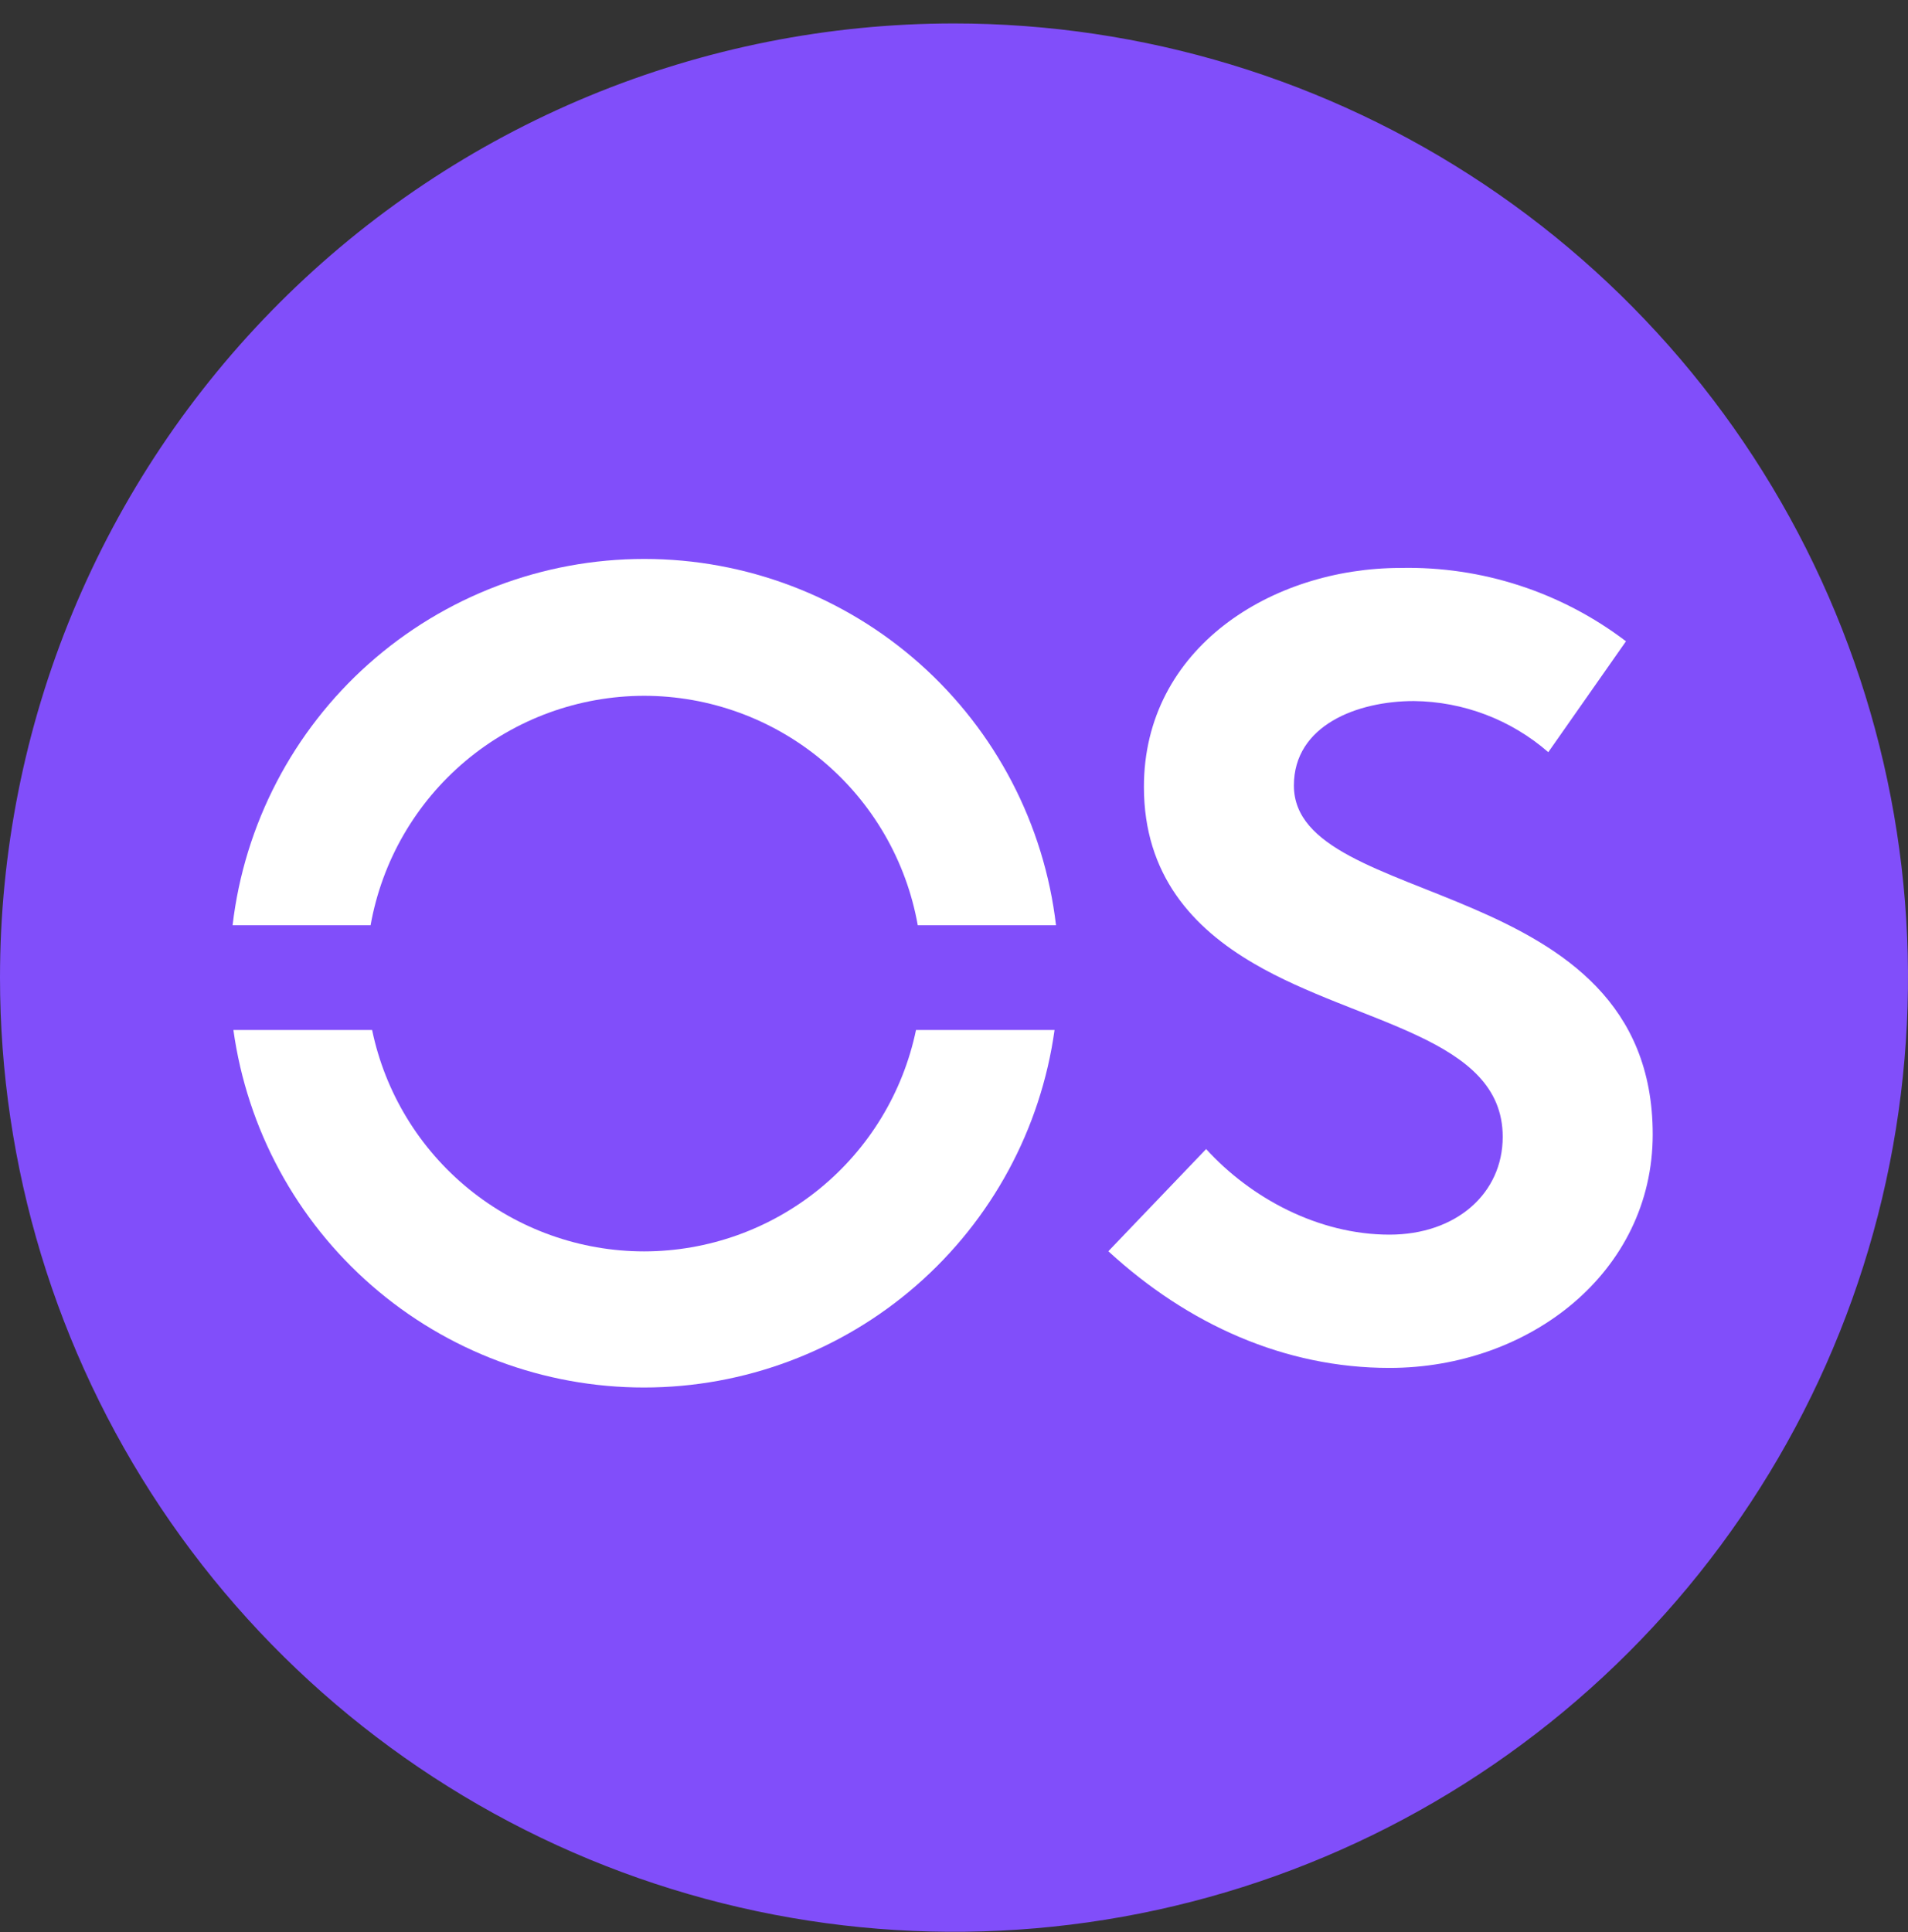 <svg width="80" height="81" viewBox="0 0 80 81" fill="none" xmlns="http://www.w3.org/2000/svg">
<rect x="0" y="0" width="80" height="81" fill="#333333" stroke="none"/>
<path fill-rule="evenodd" clip-rule="evenodd" d="M40 0.983C47.911 0.983 55.645 3.329 62.223 7.725C68.801 12.12 73.928 18.367 76.955 25.676C79.983 32.985 80.775 41.028 79.231 48.787C77.688 56.546 73.878 63.674 68.284 69.268C62.69 74.862 55.563 78.671 47.804 80.215C40.044 81.758 32.002 80.966 24.693 77.939C17.384 74.911 11.136 69.784 6.741 63.206C2.346 56.628 1.42464e-07 48.895 1.42464e-07 40.983C-0 35.73 1.034 30.529 3.044 25.675C5.054 20.822 8 16.413 11.715 12.698C15.429 8.984 19.839 6.037 24.692 4.027C29.545 2.017 34.747 0.983 40 0.983" fill="#814EFA"/>
<path d="M50.572 48.17C52.435 50.219 55.278 51.758 58.258 51.758C61.053 51.758 63.007 50.034 63.007 47.657C63.007 43.468 56.952 42.955 52.574 40.393C50.012 38.901 47.963 36.68 47.963 32.987C47.963 27.164 53.32 23.809 58.724 23.809C62.131 23.736 65.463 24.82 68.175 26.884L64.918 31.532C63.354 30.17 61.355 29.41 59.281 29.389C56.918 29.389 54.251 30.401 54.251 32.93C54.251 38.192 69.296 36.562 69.296 47.556C69.296 53.331 64.128 57.345 58.258 57.345C53.87 57.345 49.819 55.529 46.471 52.454L50.572 48.17Z" fill="white"/>
<path d="M27.004 29.169C29.742 29.17 32.392 30.135 34.491 31.894C36.589 33.652 38.002 36.093 38.481 38.789H44.277C43.781 34.559 41.749 30.658 38.567 27.827C35.385 24.996 31.274 23.432 27.014 23.432C22.755 23.432 18.644 24.996 15.462 27.827C12.28 30.658 10.248 34.559 9.752 38.789H15.538C16.017 36.095 17.428 33.656 19.524 31.897C21.62 30.138 24.268 29.173 27.004 29.169" fill="white"/>
<path d="M27.004 52.46C24.327 52.458 21.732 51.533 19.655 49.843C17.579 48.153 16.147 45.799 15.602 43.178H9.786C10.363 47.333 12.424 51.139 15.588 53.894C18.752 56.649 22.806 58.166 27.001 58.166C31.196 58.166 35.25 56.649 38.414 53.894C41.578 51.139 43.639 47.333 44.216 43.178H38.407C37.861 45.799 36.43 48.153 34.353 49.843C32.277 51.533 29.682 52.458 27.004 52.46Z" fill="white"/>
</svg>
